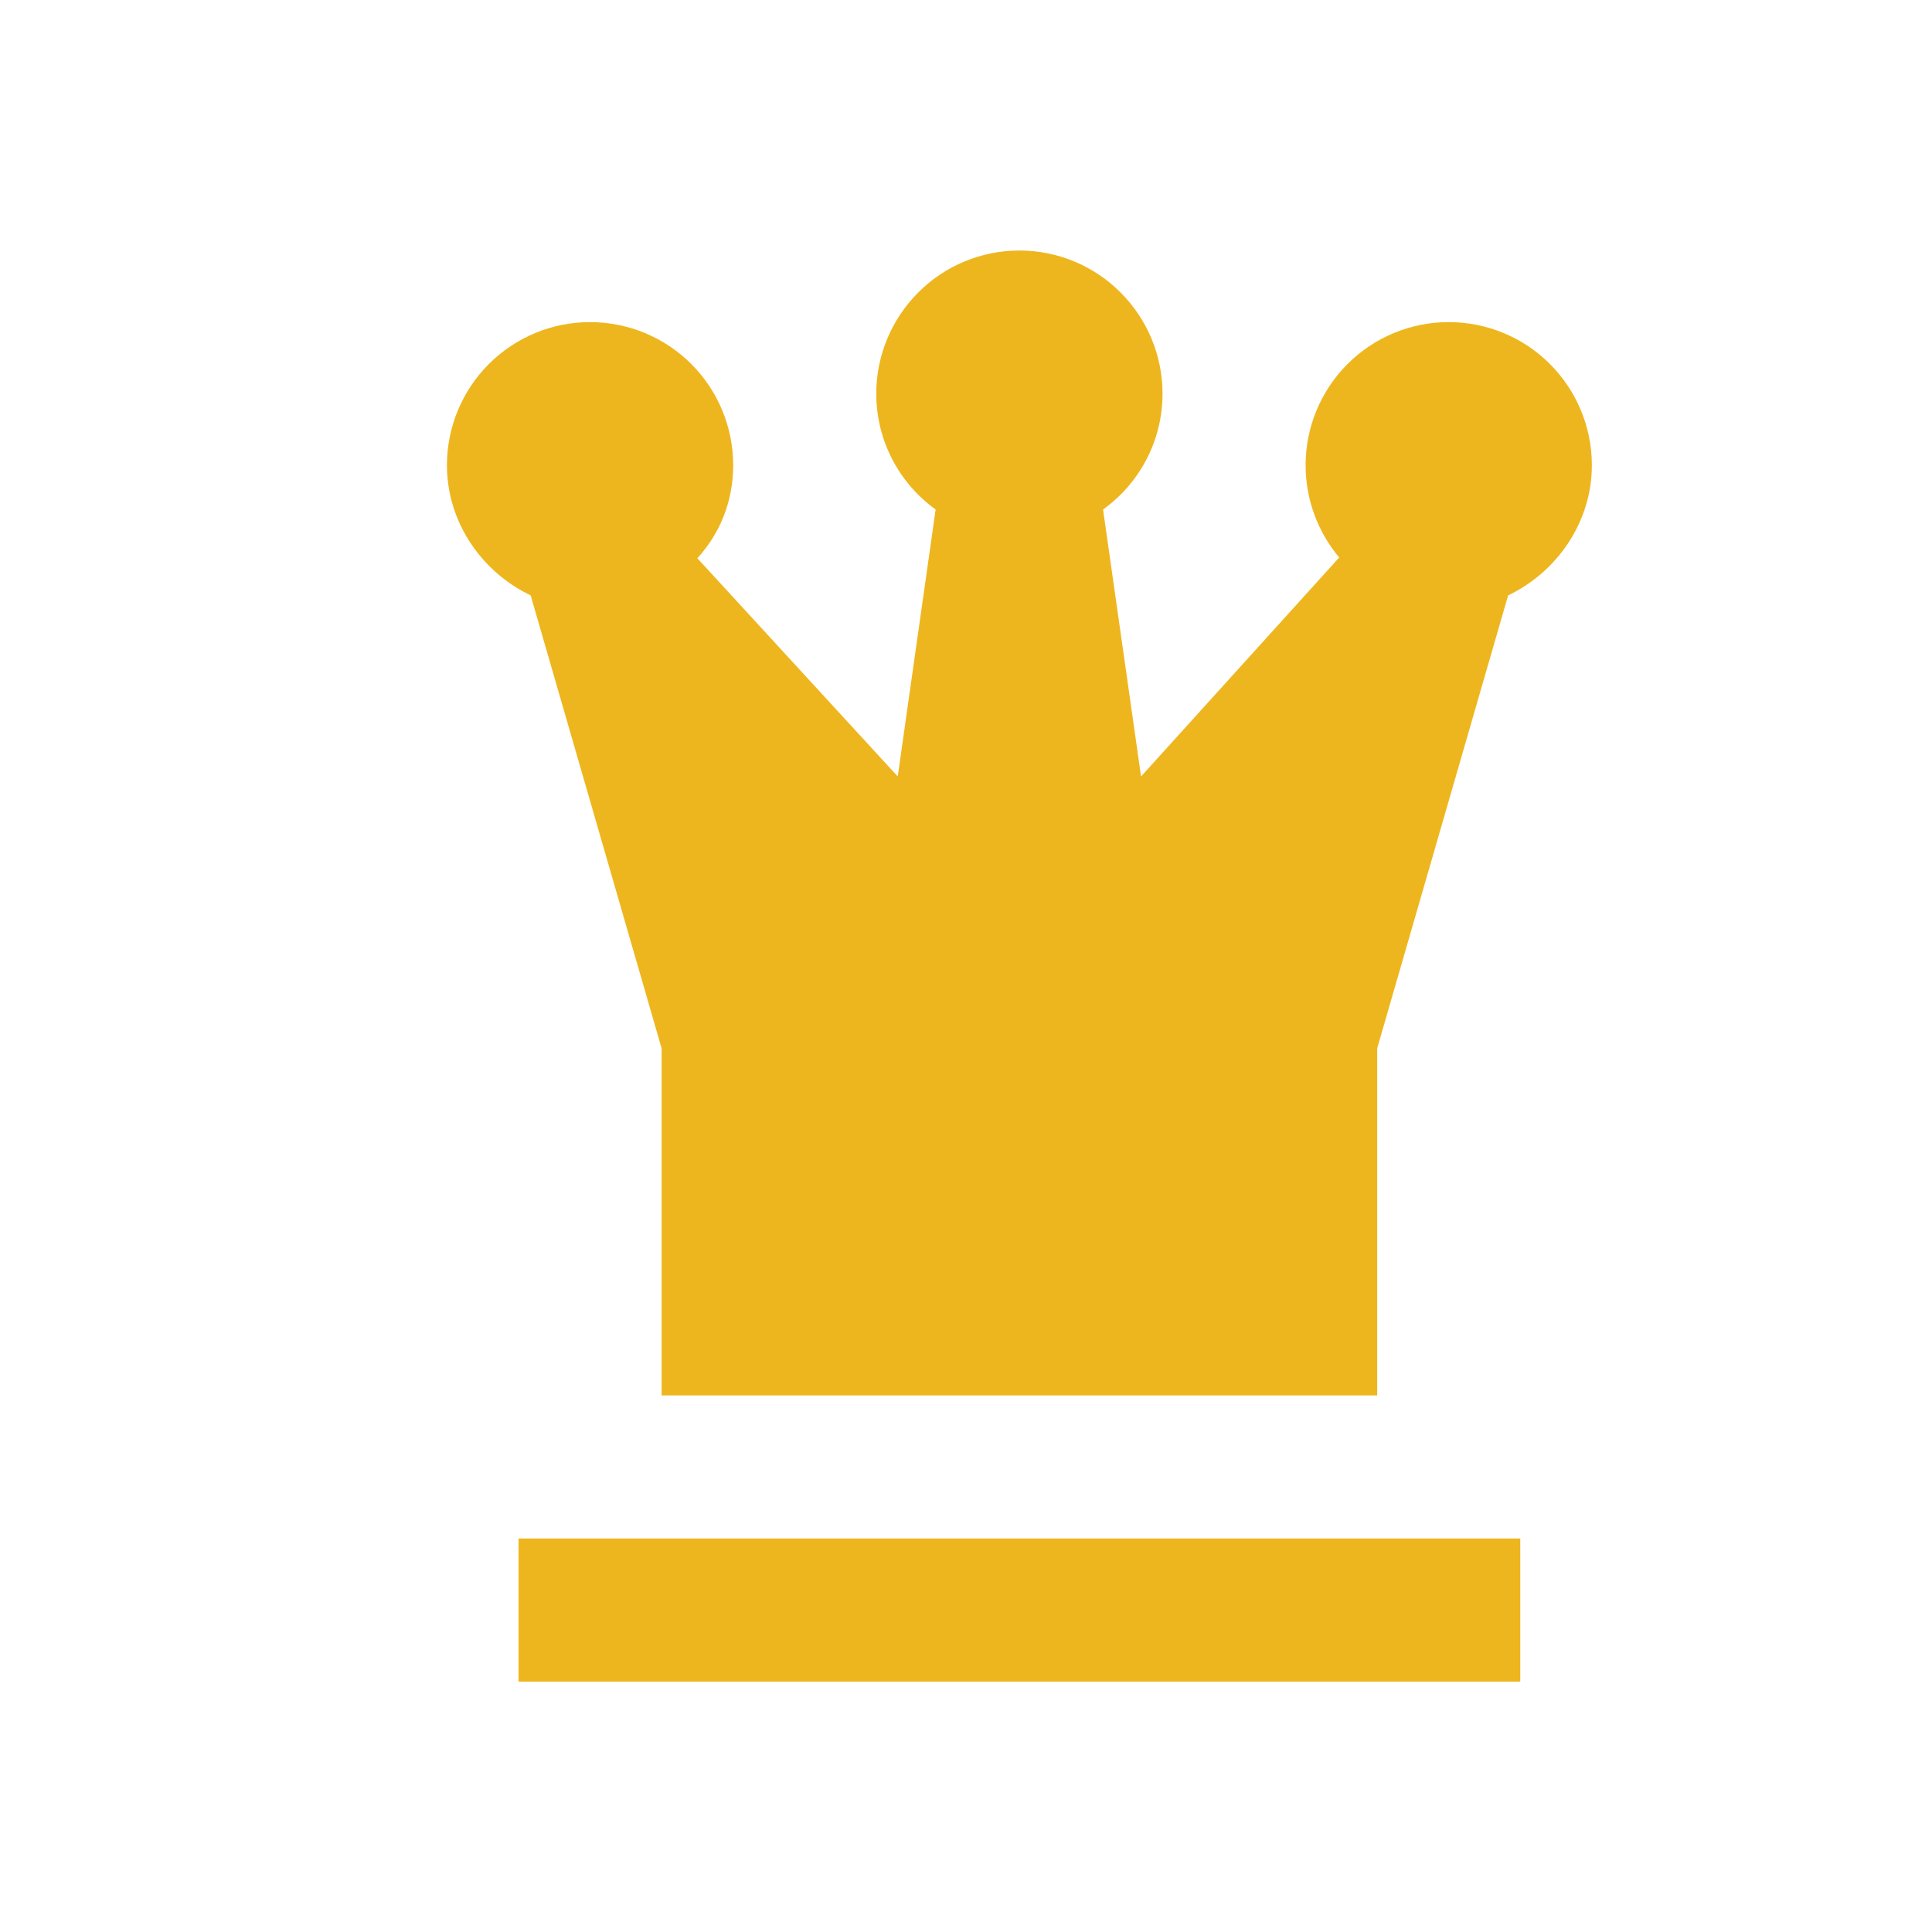 <?xml version="1.0" encoding="UTF-8"?> <svg xmlns="http://www.w3.org/2000/svg" width="18" height="18" viewBox="0 0 18 18" fill="none"><path d="M13.497 3.001C13.851 3.001 14.19 3.141 14.44 3.391C14.69 3.641 14.831 3.98 14.831 4.334C14.831 4.874 14.497 5.334 14.051 5.547L12.831 9.767V13.001H6.164V9.767L4.944 5.547C4.497 5.334 4.164 4.874 4.164 4.334C4.164 3.98 4.305 3.641 4.555 3.391C4.805 3.141 5.144 3.001 5.497 3.001C5.851 3.001 6.19 3.141 6.44 3.391C6.69 3.641 6.831 3.98 6.831 4.334C6.831 4.667 6.711 4.967 6.497 5.201L8.364 7.234L8.717 4.747C8.384 4.507 8.164 4.114 8.164 3.667C8.164 3.314 8.305 2.975 8.555 2.725C8.805 2.474 9.144 2.334 9.497 2.334C9.851 2.334 10.19 2.474 10.44 2.725C10.69 2.975 10.831 3.314 10.831 3.667C10.831 4.114 10.611 4.507 10.277 4.747L10.631 7.234L12.477 5.194C12.275 4.953 12.164 4.649 12.164 4.334C12.164 3.98 12.305 3.641 12.555 3.391C12.805 3.141 13.144 3.001 13.497 3.001ZM4.831 14.334H14.164V15.667H4.831V14.334Z" fill="#EEB61E"></path></svg> 
